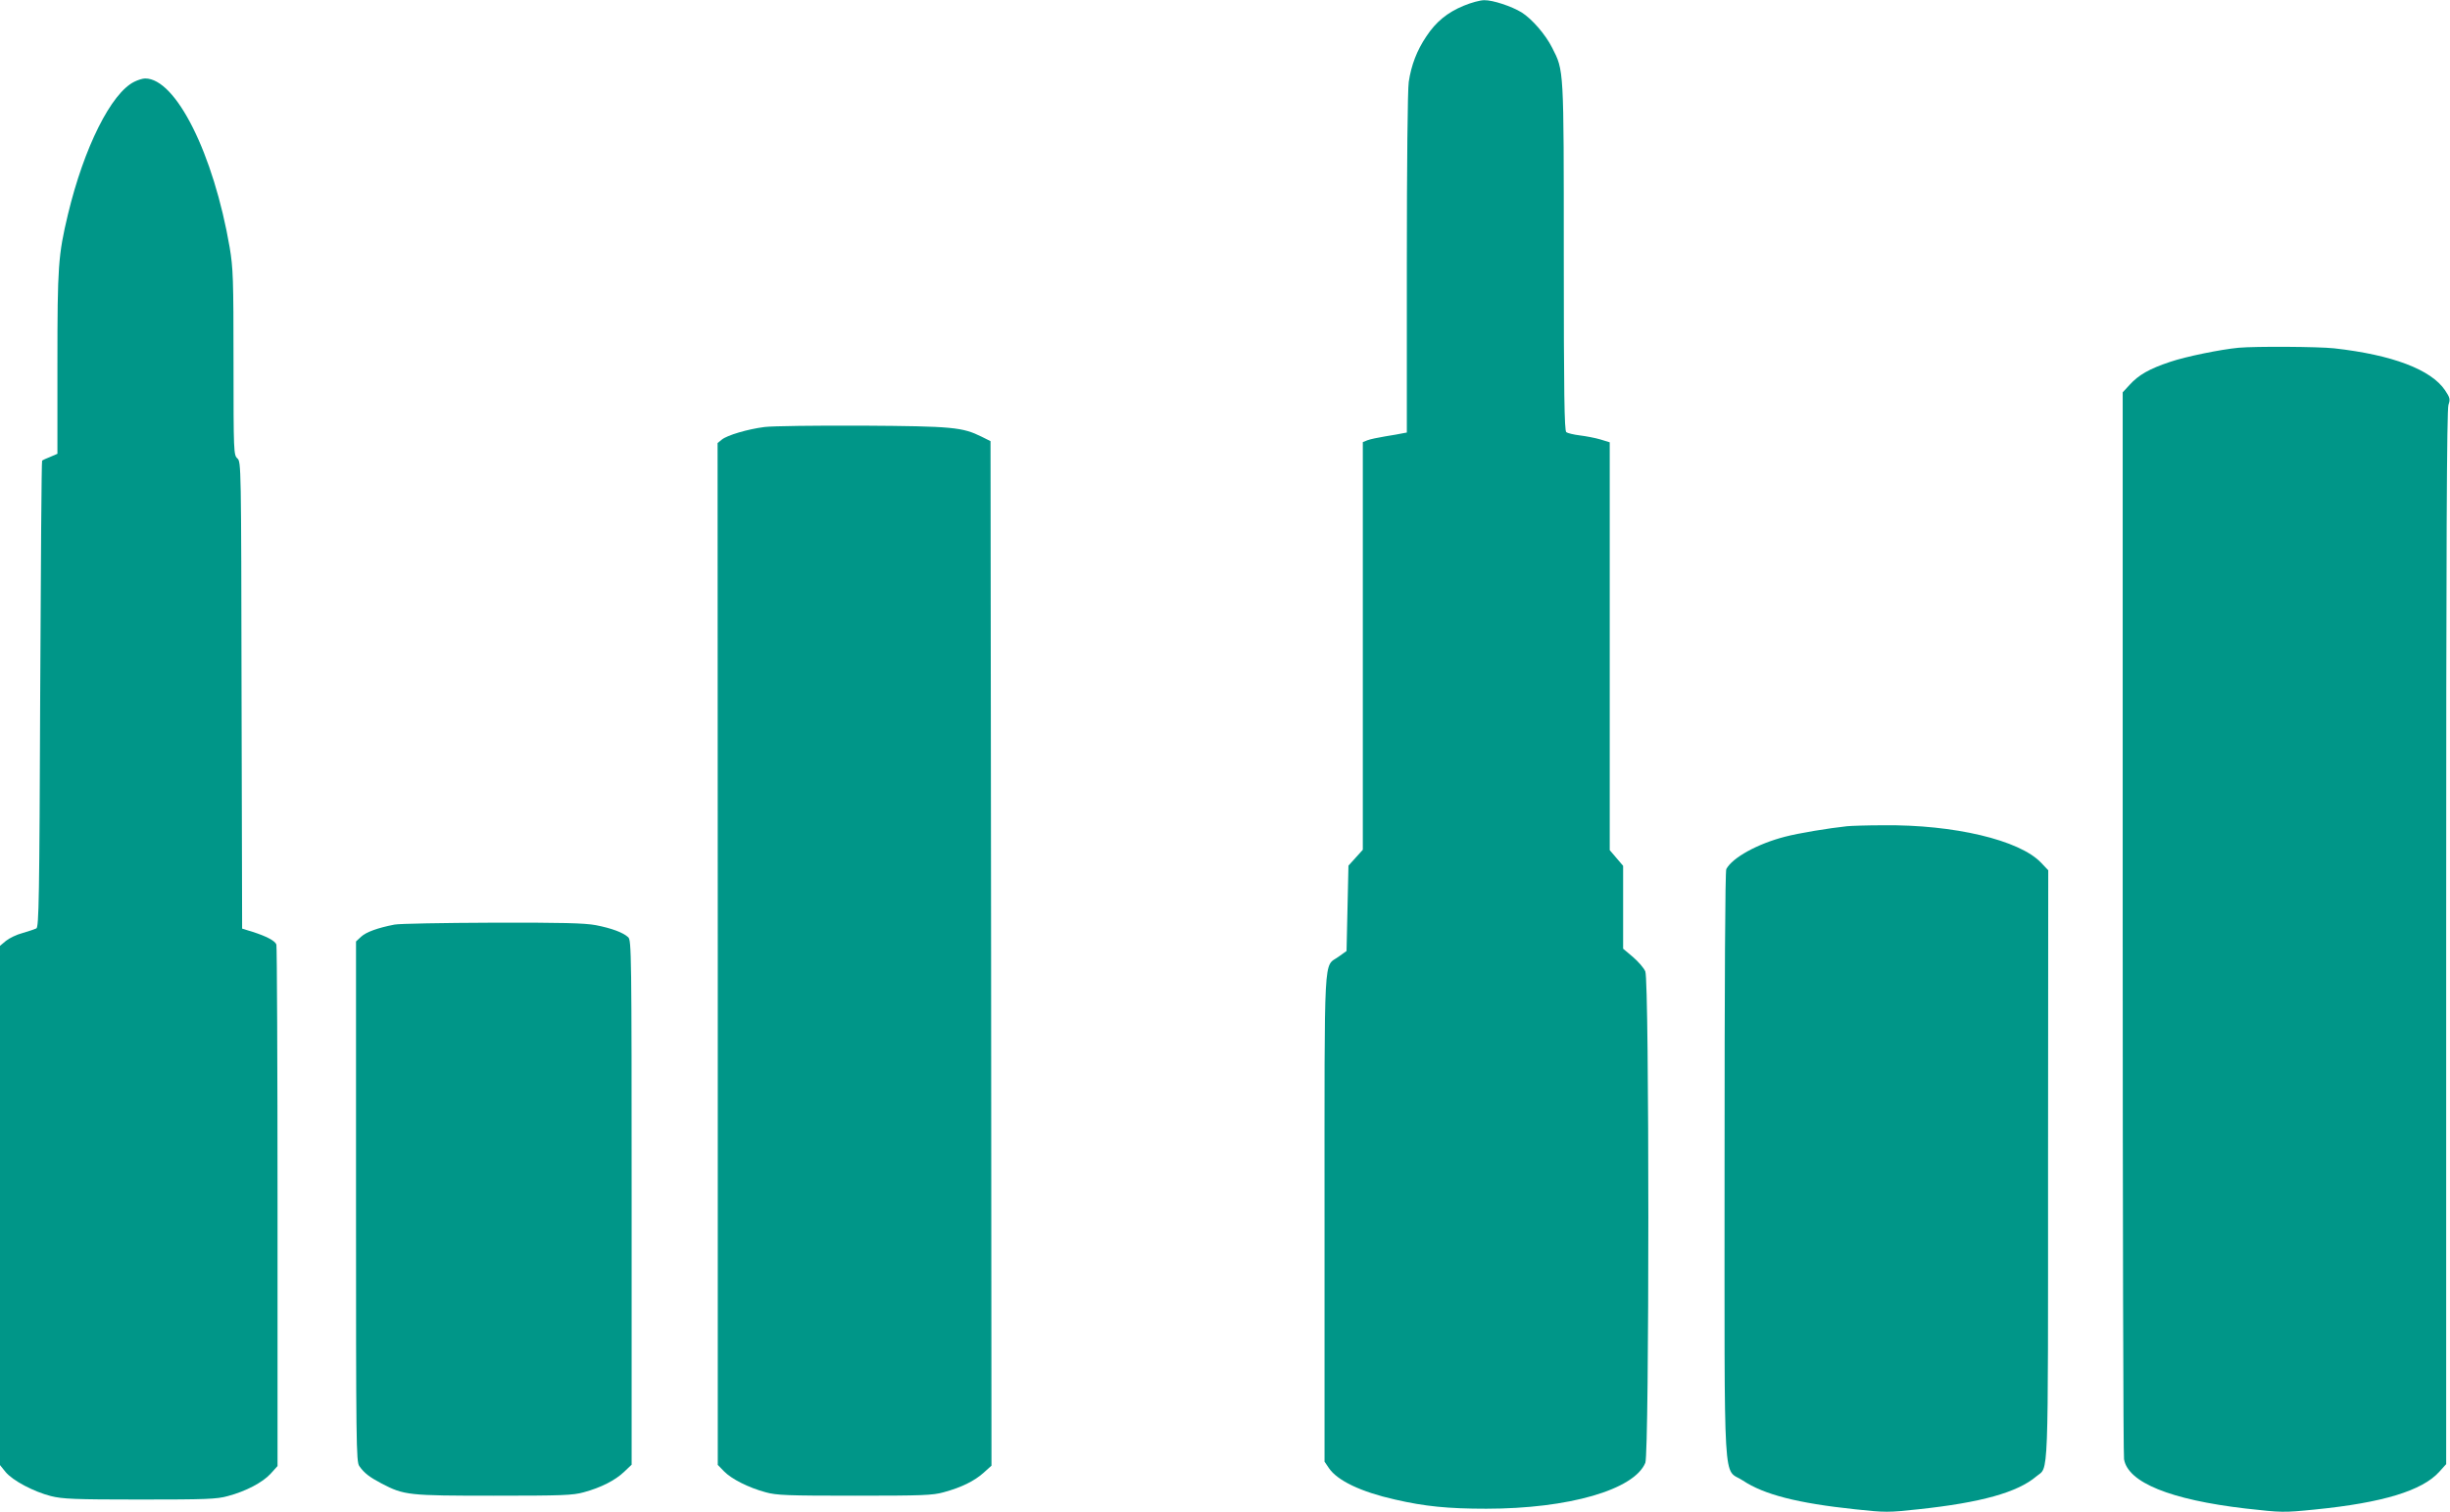 <?xml version="1.0" standalone="no"?>
<!DOCTYPE svg PUBLIC "-//W3C//DTD SVG 20010904//EN"
 "http://www.w3.org/TR/2001/REC-SVG-20010904/DTD/svg10.dtd">
<svg version="1.0" xmlns="http://www.w3.org/2000/svg"
 width="1280pt" height="790pt" viewBox="0 0 1280 790"
 preserveAspectRatio="xMidYMid meet">
<g transform="translate(0,790) scale(0.1,-0.1)"
fill="#009688" stroke="none">
<path d="M7647 7870 c-85 -35 -145 -84 -195 -160 -50 -74 -79 -151 -92 -238
-6 -39 -10 -436 -10 -949 l0 -883 -22 -4 c-13 -3 -53 -10 -91 -16 -37 -6 -79
-15 -92 -20 l-25 -10 0 -1065 0 -1065 -37 -41 -38 -42 -5 -223 -5 -223 -42
-30 c-79 -57 -73 59 -73 -1364 l0 -1274 23 -34 c44 -65 167 -124 345 -164 156
-36 278 -48 477 -48 430 0 773 99 831 240 21 49 21 2518 0 2567 -7 18 -37 52
-65 76 l-51 43 0 217 0 216 -35 41 -35 41 0 1066 0 1065 -49 15 c-27 8 -75 17
-107 21 -33 4 -65 12 -71 17 -10 8 -13 204 -13 917 0 994 1 970 -61 1092 -34
68 -105 150 -159 184 -52 32 -151 65 -196 64 -21 0 -69 -13 -107 -29z"/>
<path d="M702 7473 c-121 -59 -263 -343 -347 -693 -51 -214 -55 -270 -55 -778
l0 -473 -37 -16 c-21 -8 -40 -17 -43 -20 -3 -3 -7 -552 -10 -1220 -4 -1067 -7
-1217 -20 -1224 -8 -4 -41 -15 -72 -24 -31 -8 -70 -27 -87 -41 l-31 -26 0
-1357 0 -1356 29 -36 c37 -45 147 -103 237 -126 60 -15 122 -18 464 -18 347 0
403 2 460 18 95 25 183 72 224 117 l36 40 0 1354 c0 745 -3 1362 -6 1371 -8
20 -52 43 -124 66 l-55 17 -3 1219 c-2 1205 -2 1220 -22 1238 -19 18 -20 31
-20 501 0 438 -2 493 -20 601 -84 489 -281 884 -442 883 -13 0 -38 -8 -56 -17z"/>
<path d="M11695 6083 c-94 -9 -276 -46 -358 -74 -108 -36 -164 -68 -211 -120
l-36 -39 0 -2768 c0 -1522 3 -2785 7 -2806 20 -122 242 -212 635 -258 190 -21
195 -22 364 -5 351 35 559 98 648 197 l36 40 0 2752 c0 2054 3 2760 12 2783
10 29 8 37 -18 76 -73 108 -275 185 -579 219 -84 9 -410 11 -500 3z"/>
<path d="M3995 5669 c-88 -11 -196 -43 -224 -66 l-22 -18 1 -2670 0 -2669 33
-34 c39 -40 128 -85 217 -109 57 -16 114 -18 465 -18 354 0 408 2 465 18 93
25 161 59 209 102 l41 37 -2 2677 -3 2676 -46 23 c-101 50 -151 55 -624 58
-242 1 -471 -2 -510 -7z"/>
<path d="M9650 3583 c-95 -10 -253 -36 -325 -55 -143 -37 -274 -109 -306 -169
-6 -12 -9 -575 -9 -1550 0 -1751 -10 -1574 96 -1645 110 -73 284 -118 586
-150 159 -17 173 -17 330 0 328 35 518 88 617 172 65 55 61 -69 61 1625 l1
1542 -38 40 c-113 118 -455 199 -823 195 -85 0 -171 -3 -190 -5z"/>
<path d="M2061 3069 c-88 -17 -148 -39 -174 -63 l-27 -25 0 -1358 c0 -1268 1
-1360 17 -1383 26 -37 52 -57 116 -91 119 -62 141 -64 587 -64 357 0 413 2
470 18 89 24 164 62 211 107 l39 37 0 1370 c0 1303 -1 1371 -18 1386 -27 25
-87 47 -169 63 -59 11 -176 14 -541 13 -257 -1 -487 -5 -511 -10z"/>
</g>
</svg>
